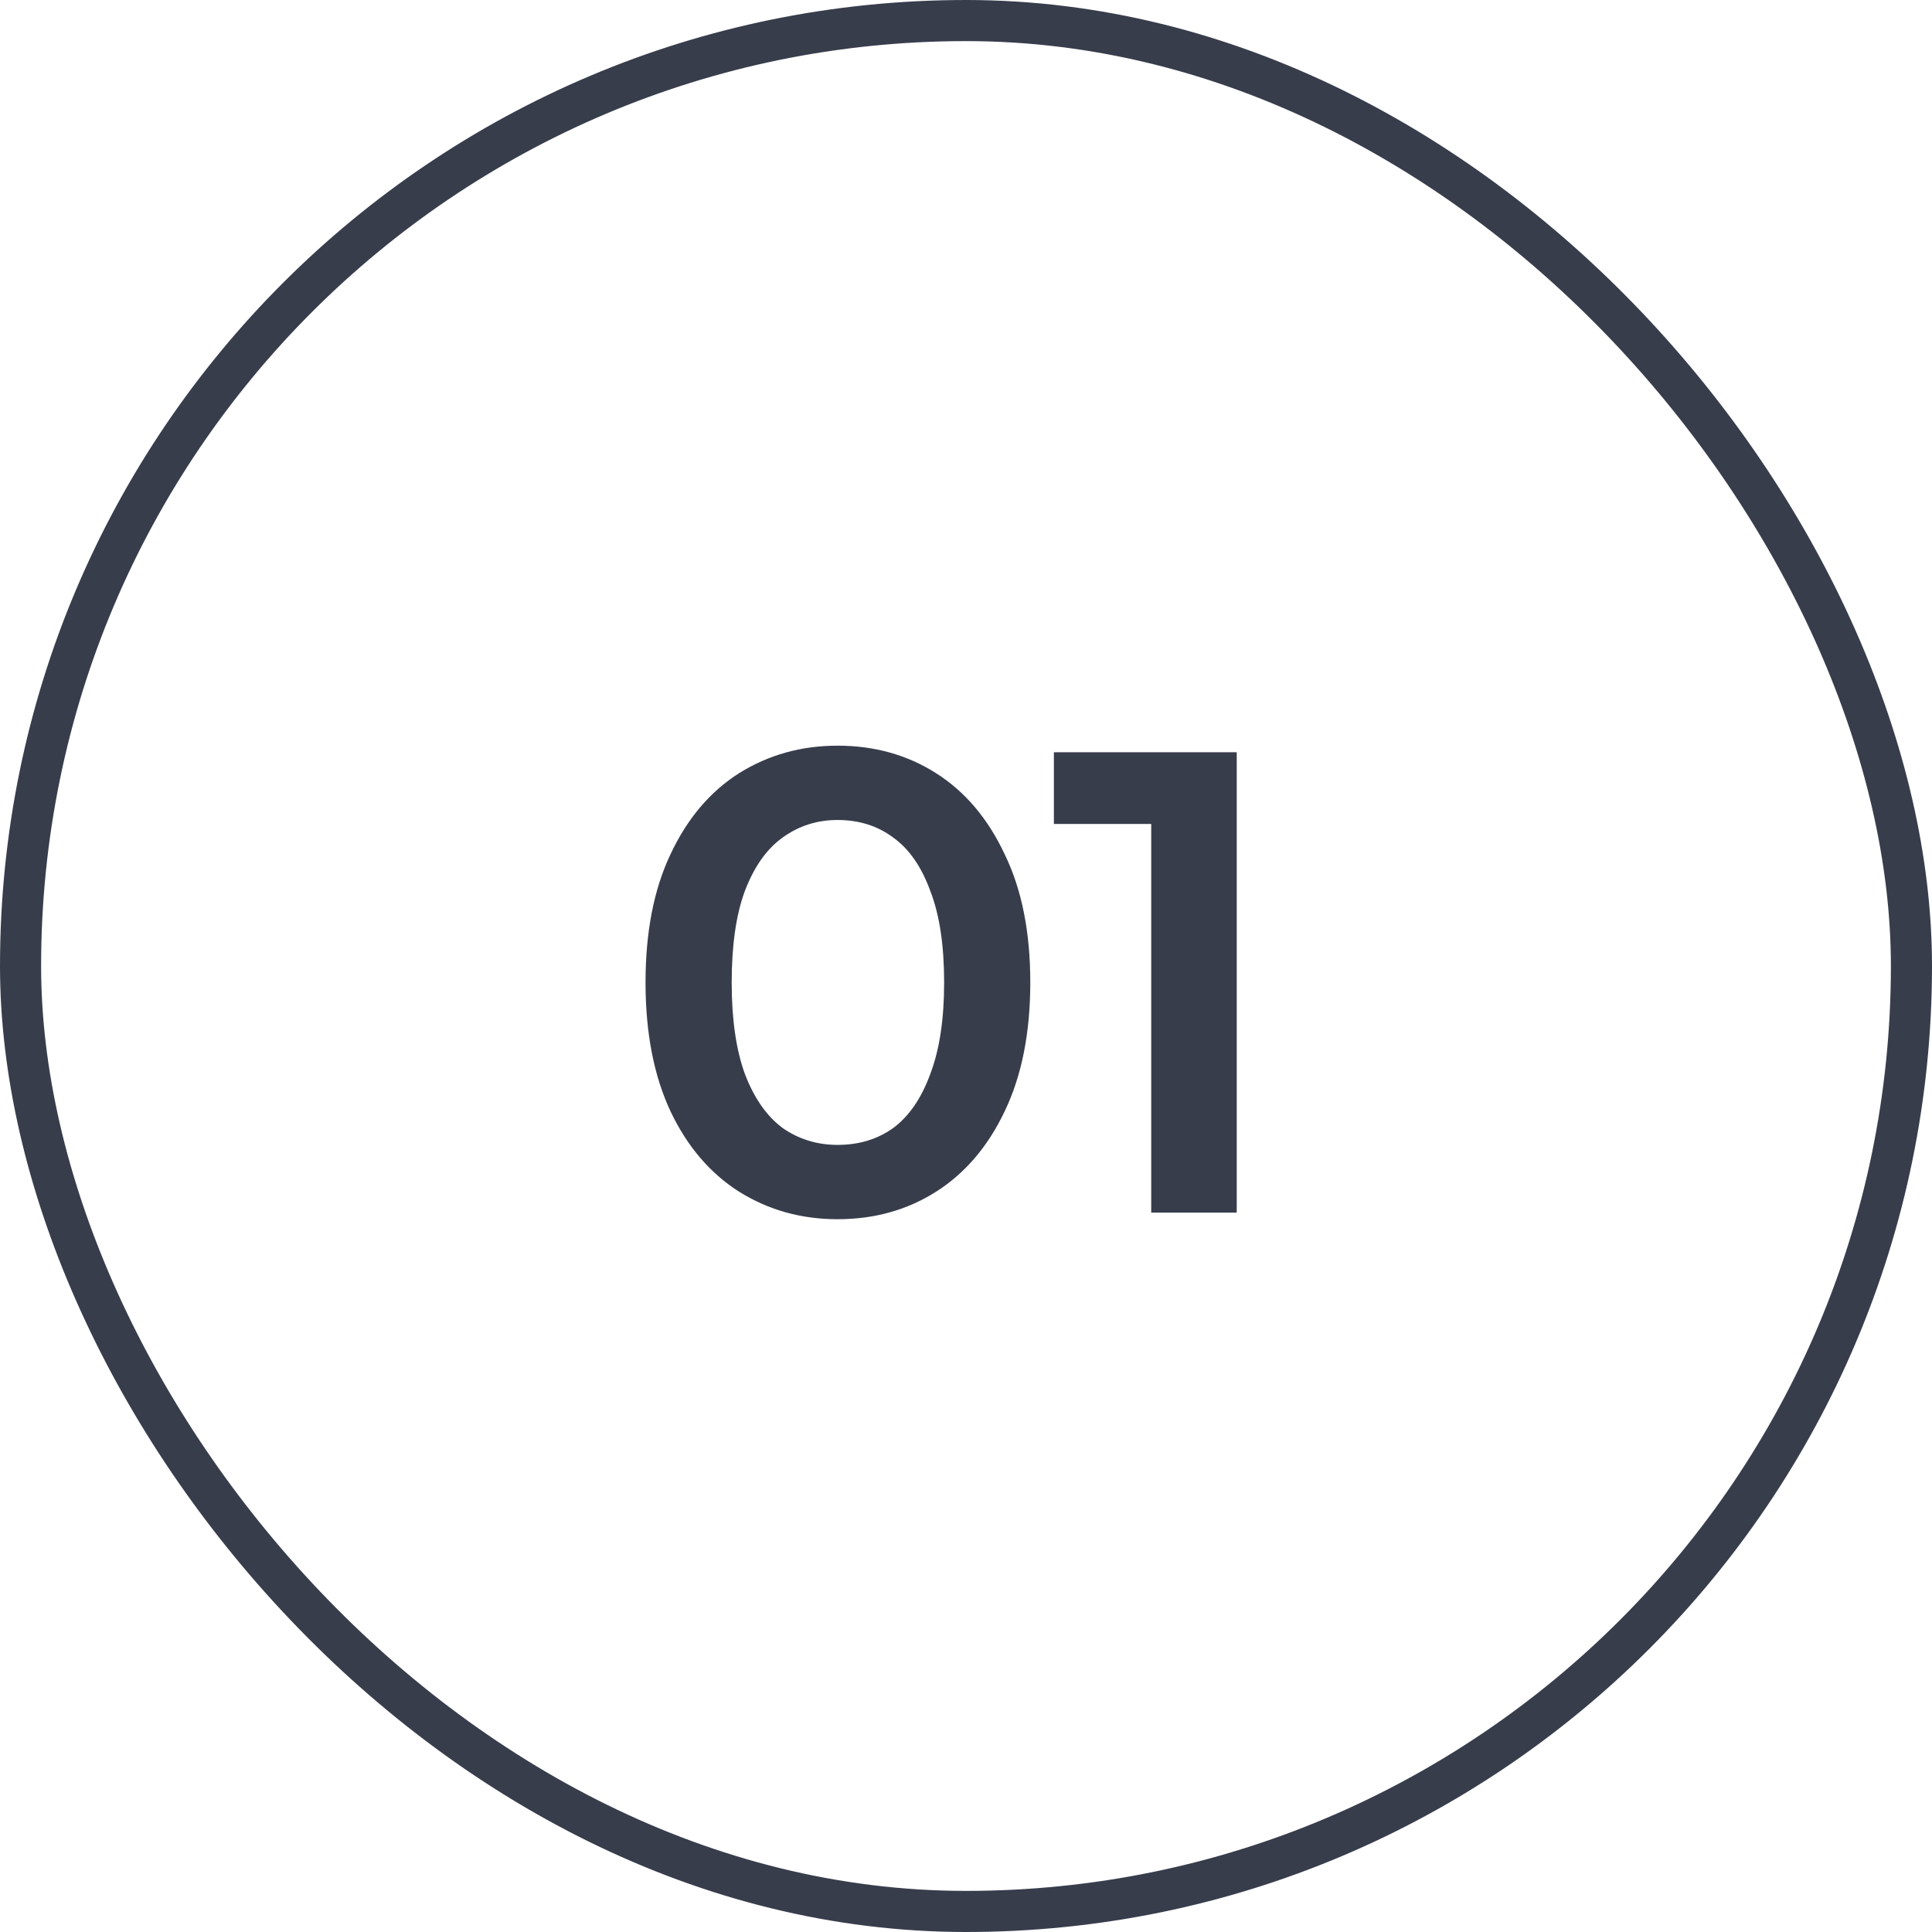 <svg width="47" height="47" viewBox="0 0 47 47" fill="none" xmlns="http://www.w3.org/2000/svg">
<rect x="0.5" y="0.5" width="46" height="46" rx="23" stroke="#383D4C"/>
<path d="M20.376 29.66C19.491 29.66 18.691 29.436 17.976 28.988C17.272 28.54 16.717 27.889 16.312 27.036C15.907 26.172 15.704 25.127 15.704 23.9C15.704 22.673 15.907 21.633 16.312 20.78C16.717 19.916 17.272 19.26 17.976 18.812C18.691 18.364 19.491 18.14 20.376 18.14C21.272 18.14 22.072 18.364 22.776 18.812C23.48 19.26 24.035 19.916 24.44 20.78C24.856 21.633 25.064 22.673 25.064 23.9C25.064 25.127 24.856 26.172 24.44 27.036C24.035 27.889 23.48 28.54 22.776 28.988C22.072 29.436 21.272 29.66 20.376 29.66ZM20.376 27.852C20.899 27.852 21.352 27.713 21.736 27.436C22.12 27.148 22.419 26.711 22.632 26.124C22.856 25.537 22.968 24.796 22.968 23.9C22.968 22.993 22.856 22.252 22.632 21.676C22.419 21.089 22.12 20.657 21.736 20.38C21.352 20.092 20.899 19.948 20.376 19.948C19.875 19.948 19.427 20.092 19.032 20.38C18.648 20.657 18.344 21.089 18.12 21.676C17.907 22.252 17.8 22.993 17.8 23.9C17.8 24.796 17.907 25.537 18.12 26.124C18.344 26.711 18.648 27.148 19.032 27.436C19.427 27.713 19.875 27.852 20.376 27.852ZM28.006 29.5V19.1L28.918 20.044H25.638V18.3H30.086V29.5H28.006Z" fill="#383D4C"/>
</svg>

